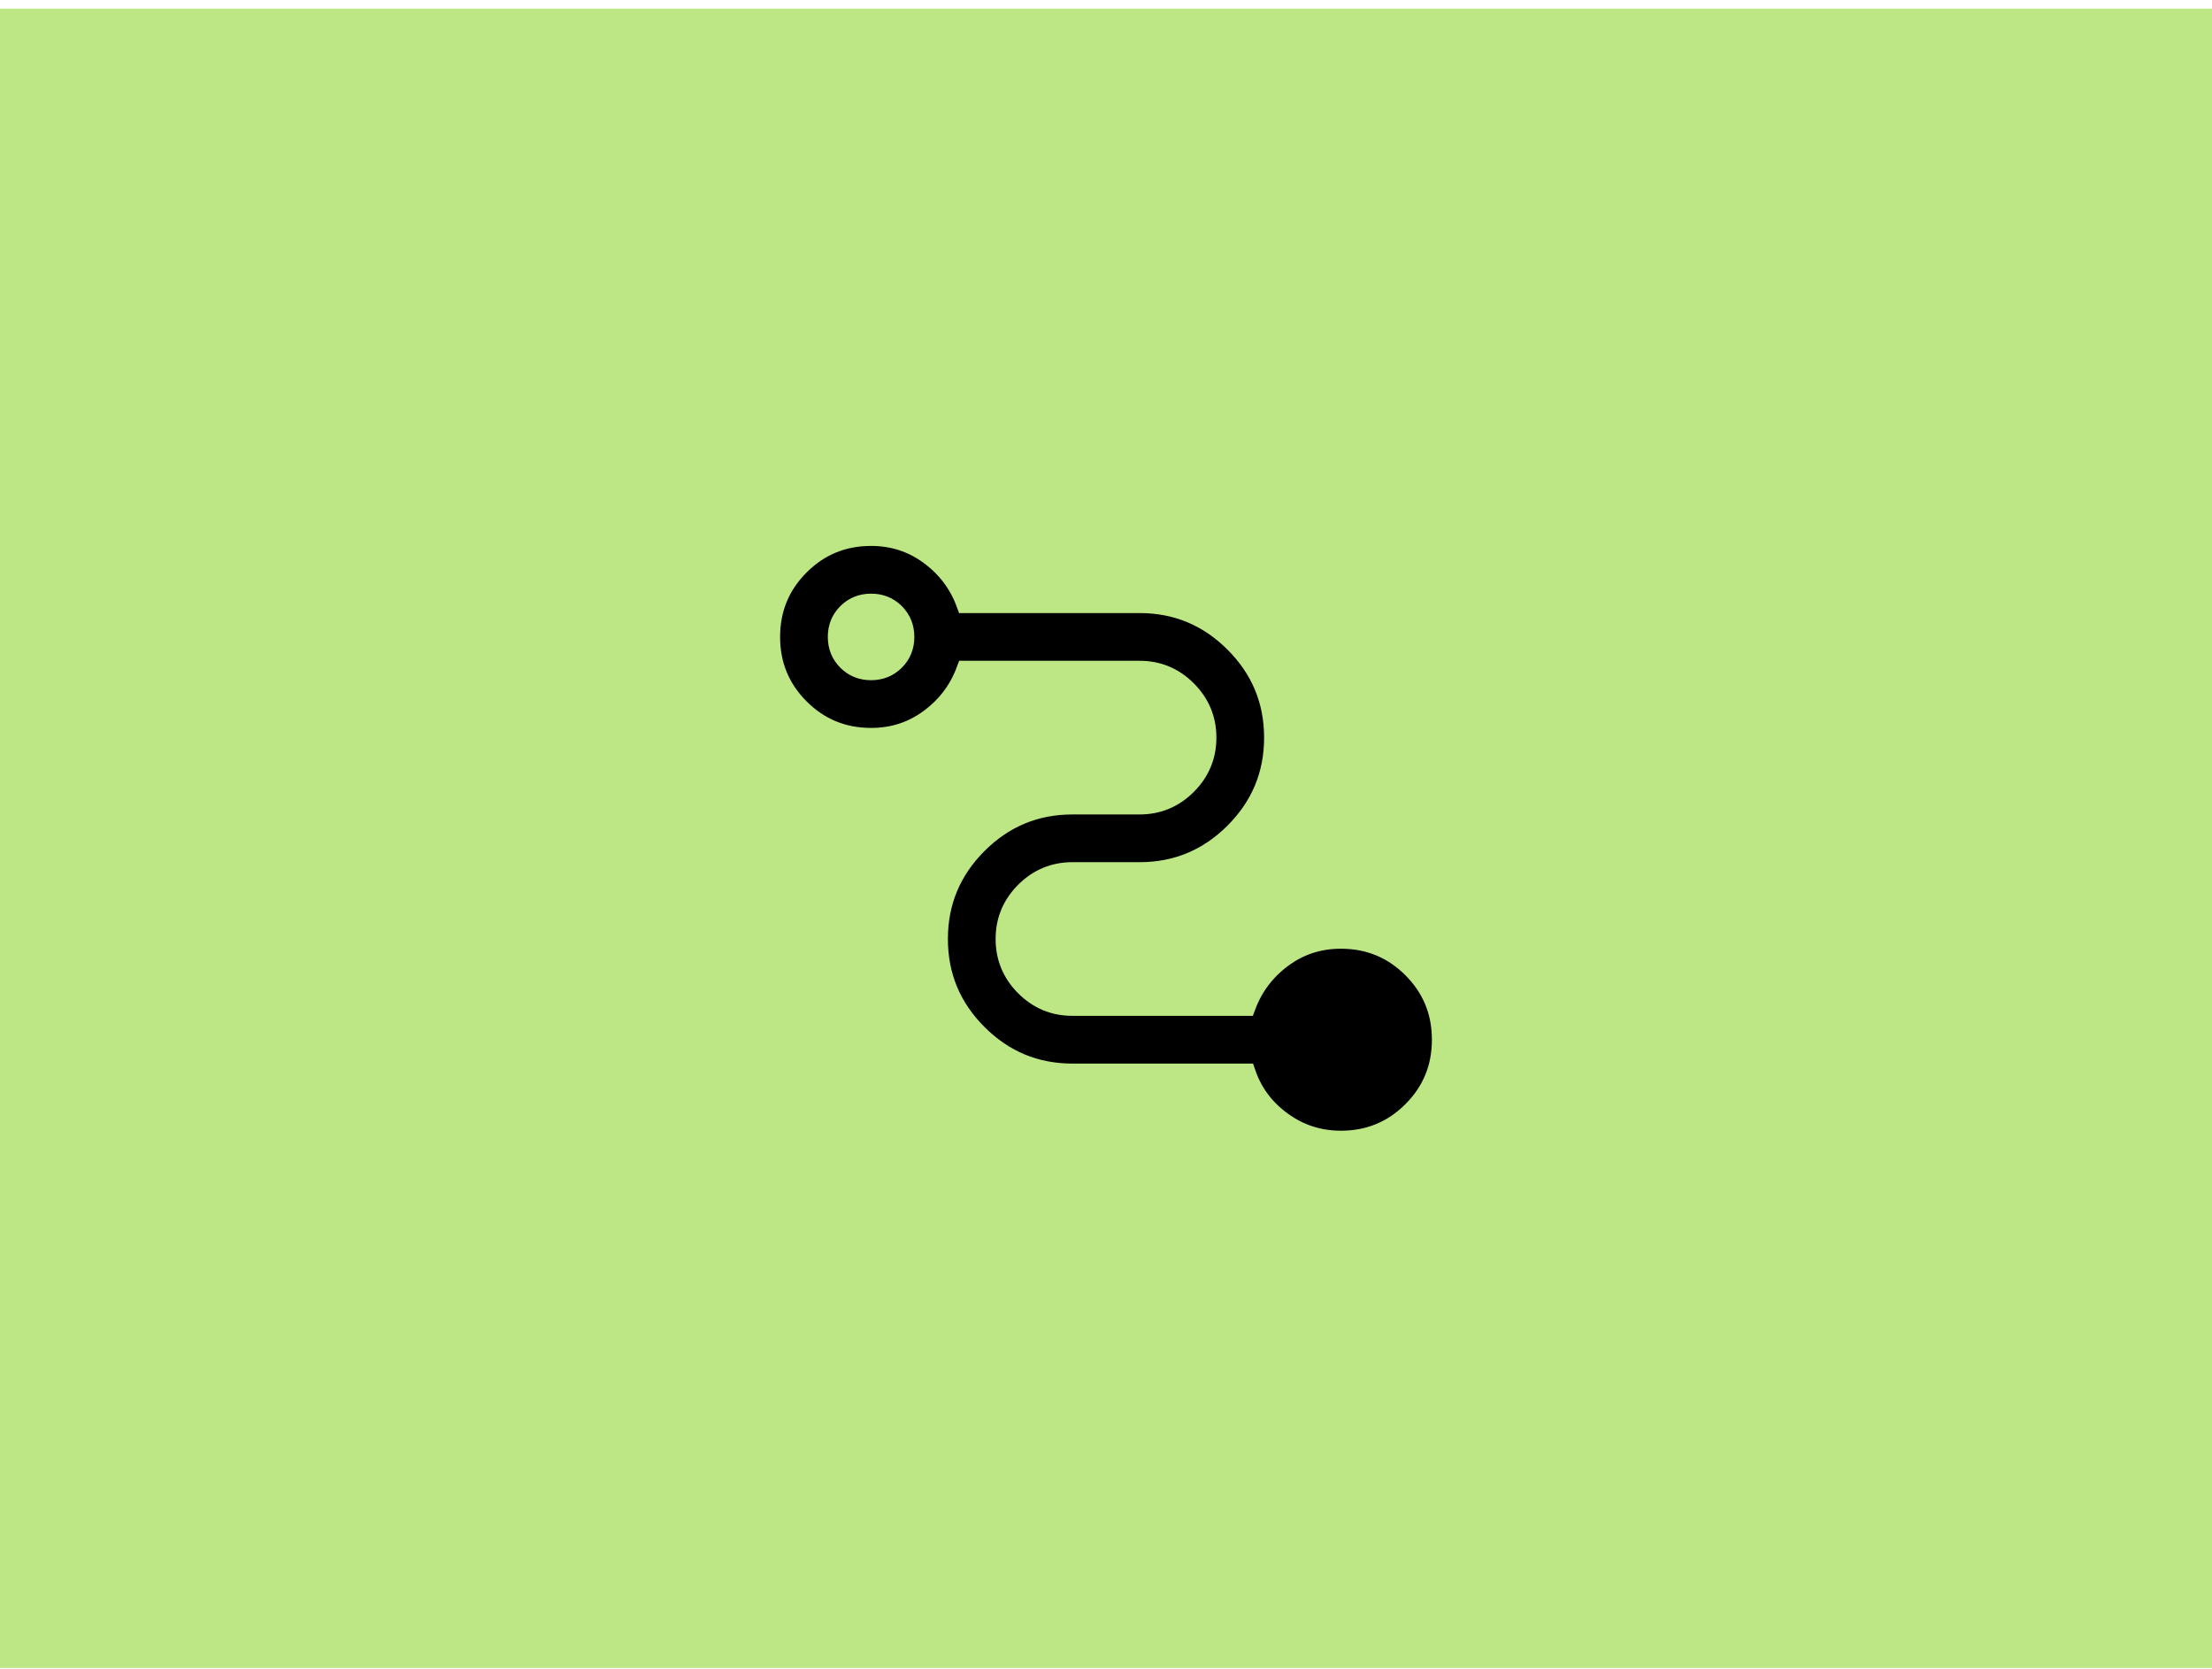 <svg width="228" height="172" viewBox="0 0 228 172" fill="none" xmlns="http://www.w3.org/2000/svg">
<rect y="0.895" width="228" height="171" fill="#BCE784"/>
<path d="M138.215 117.528C135.966 117.528 133.948 116.879 132.161 115.58C130.374 114.282 129.134 112.625 128.442 110.61H110.541C106.736 110.61 103.478 109.255 100.769 106.545C98.059 103.835 96.704 100.578 96.704 96.773C96.704 92.968 98.059 89.71 100.769 87C103.478 84.291 106.736 82.936 110.541 82.936H117.459C119.362 82.936 120.991 82.258 122.347 80.902C123.703 79.546 124.38 77.918 124.378 76.017C124.378 74.115 123.7 72.486 122.344 71.129C120.988 69.773 119.36 69.097 117.459 69.099H99.558C98.808 71.117 97.554 72.775 95.794 74.073C94.035 75.372 92.032 76.02 89.786 76.017C86.903 76.017 84.453 75.008 82.435 72.991C80.417 70.973 79.408 68.522 79.408 65.64C79.408 62.757 80.417 60.307 82.435 58.289C84.453 56.271 86.903 55.262 89.786 55.262C92.034 55.262 94.038 55.911 95.798 57.21C97.557 58.508 98.809 60.165 99.554 62.181H117.459C121.264 62.181 124.522 63.535 127.232 66.245C129.941 68.955 131.296 72.212 131.296 76.017C131.296 79.823 129.941 83.08 127.232 85.79C124.522 88.499 121.264 89.854 117.459 89.854H110.541C108.638 89.854 107.009 90.532 105.653 91.888C104.297 93.244 103.62 94.872 103.622 96.773C103.622 98.675 104.3 100.305 105.656 101.661C107.012 103.017 108.641 103.693 110.541 103.691H128.442C129.192 101.673 130.446 100.015 132.206 98.717C133.965 97.418 135.968 96.77 138.215 96.773C141.097 96.773 143.547 97.782 145.565 99.799C147.583 101.817 148.592 104.268 148.592 107.15C148.592 110.033 147.583 112.483 145.565 114.501C143.547 116.519 141.097 117.528 138.215 117.528ZM89.786 69.099C90.766 69.099 91.588 68.767 92.252 68.103C92.916 67.439 93.247 66.618 93.245 65.64C93.245 64.66 92.913 63.837 92.249 63.173C91.584 62.509 90.763 62.178 89.786 62.181C88.805 62.181 87.983 62.513 87.319 63.177C86.655 63.841 86.324 64.662 86.326 65.64C86.326 66.62 86.659 67.442 87.323 68.106C87.987 68.77 88.808 69.101 89.786 69.099Z" fill="black" stroke="#BCE784" stroke-width="2"/>
</svg>
